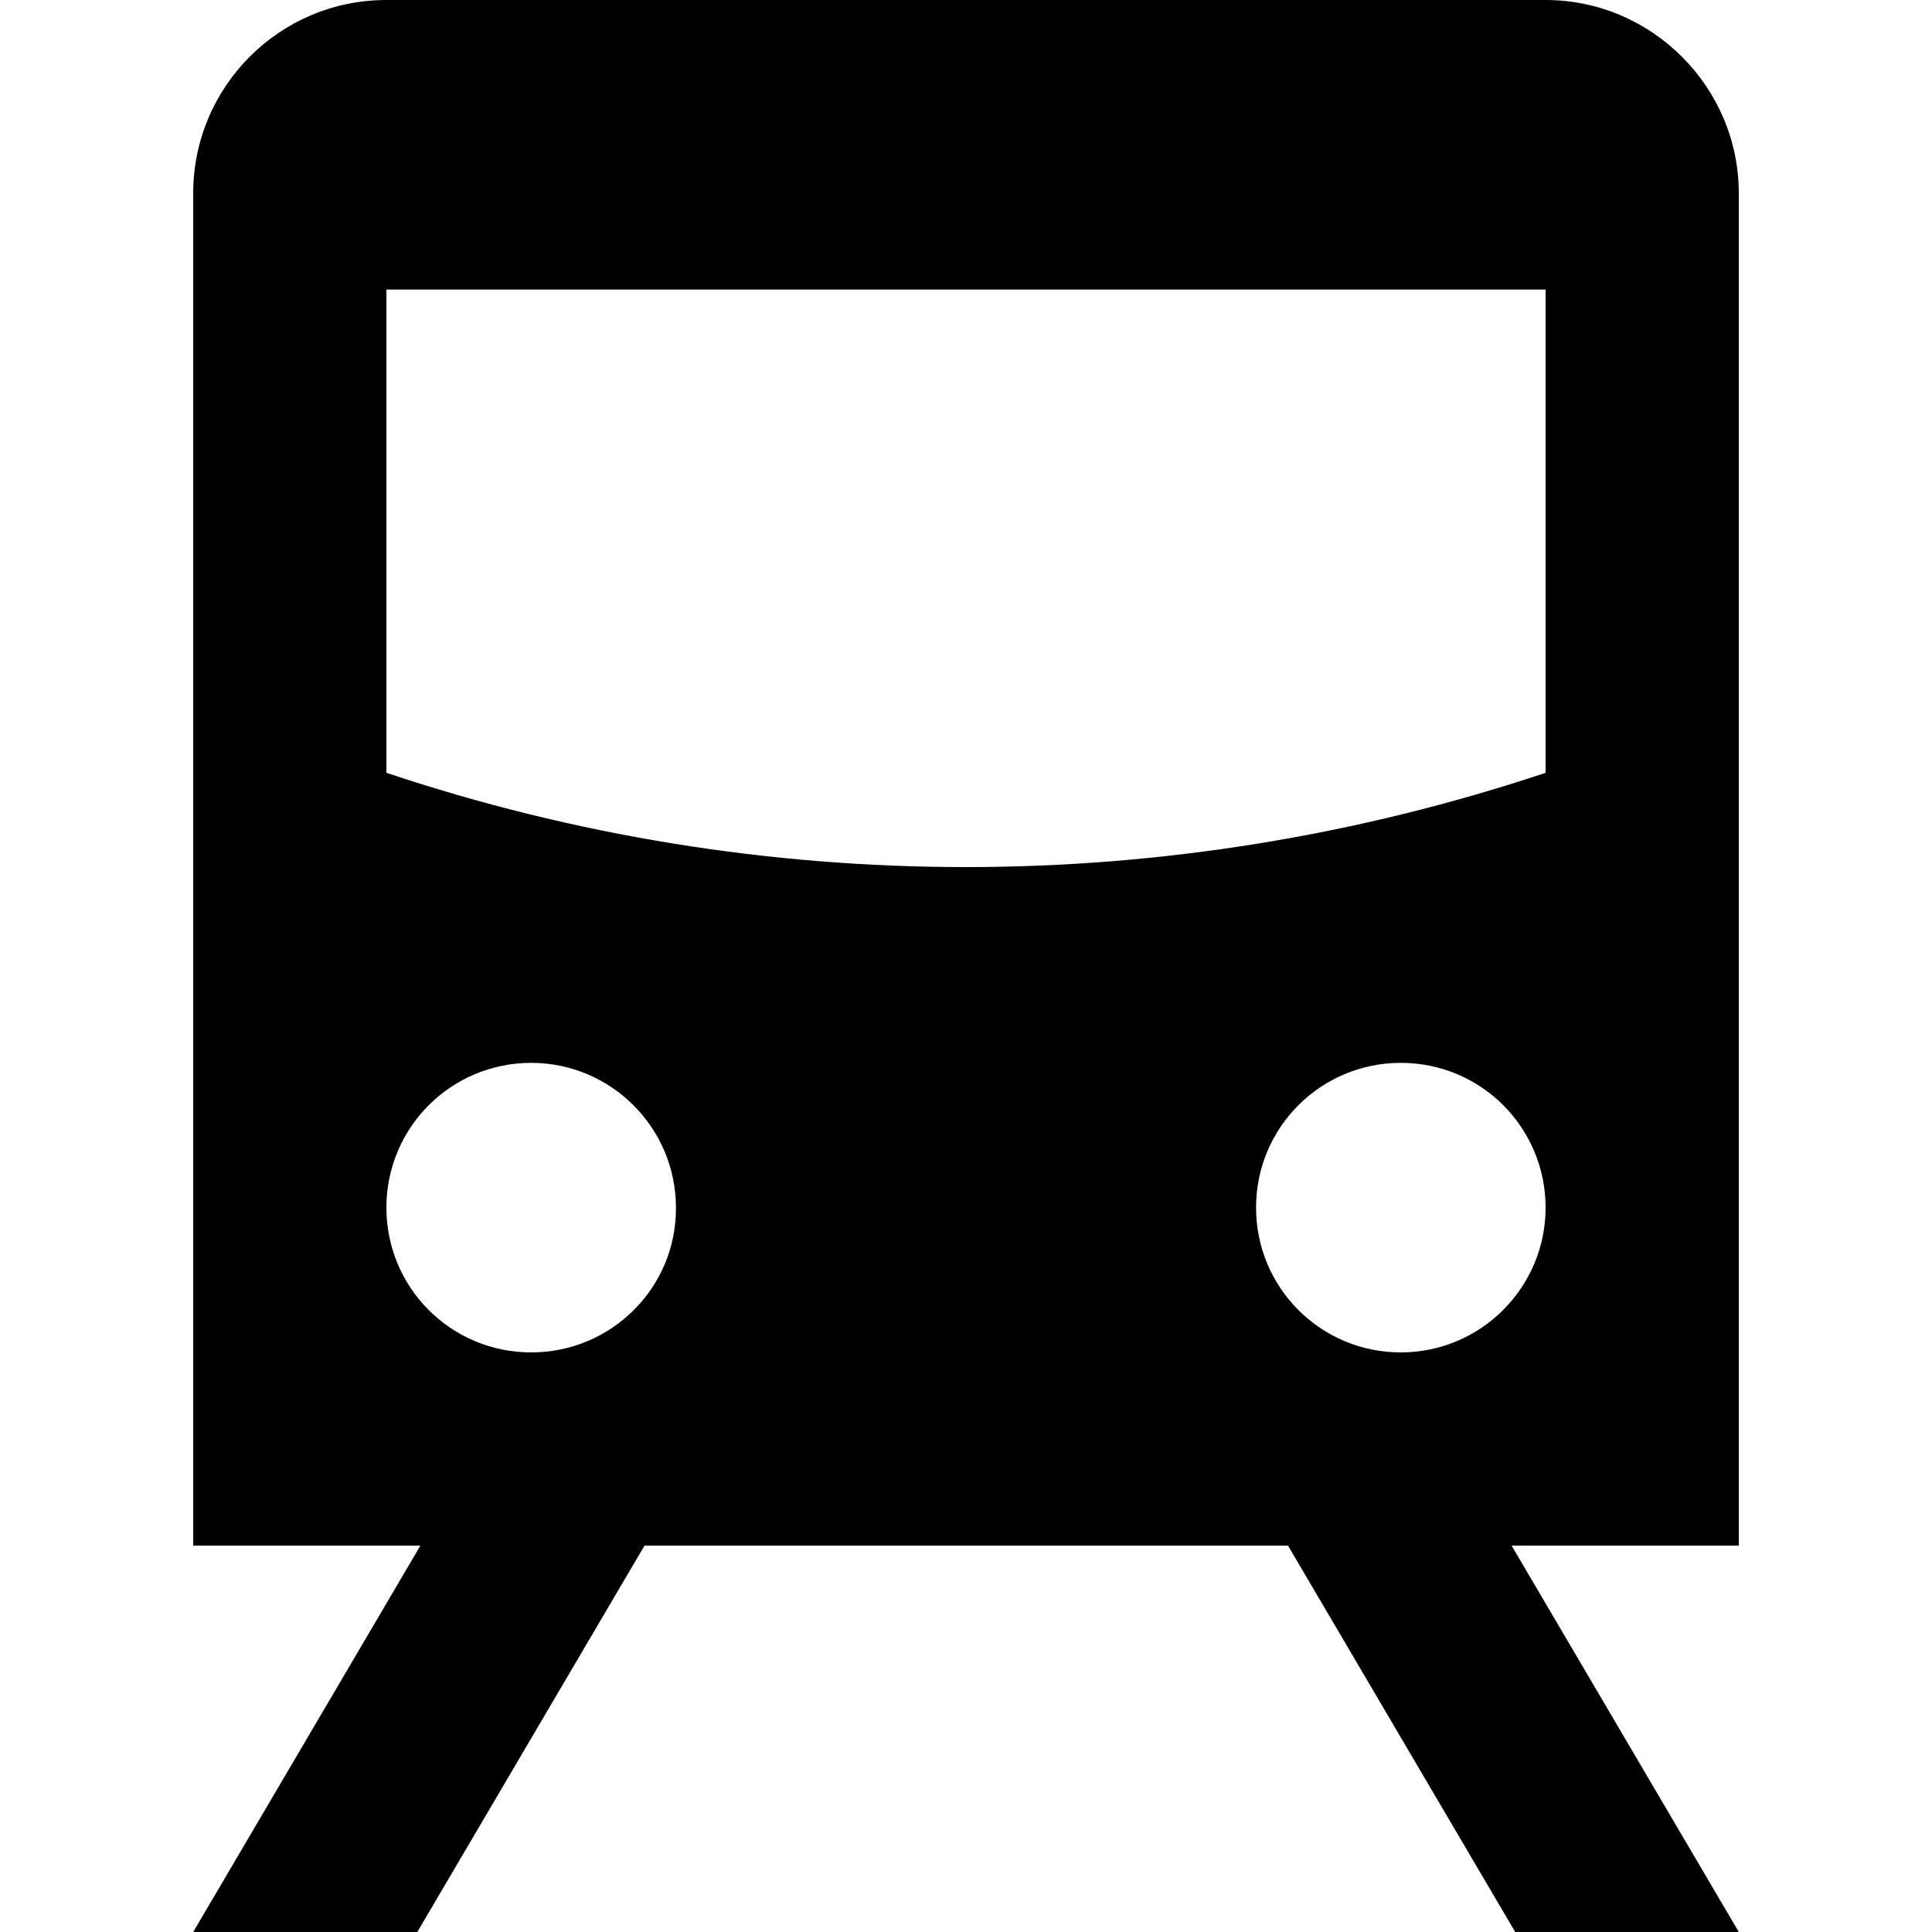 <?xml version="1.0" encoding="iso-8859-1"?>
<!-- Generator: Adobe Illustrator 19.0.0, SVG Export Plug-In . SVG Version: 6.00 Build 0)  -->
<svg version="1.1" id="Capa_1" xmlns="http://www.w3.org/2000/svg" xmlns:xlink="http://www.w3.org/1999/xlink" x="0px" y="0px"
	 viewBox="0 0 375 375" style="enable-background:new 0 0 375 375;" xml:space="preserve">
<g>
	<g>
		<path d="M337.5,37.5C337.5,16.9,320.6,0,300,0H75C54.2,0,37.5,16.9,37.5,37.5V300h44.1l-44.1,75H81l44.1-75H250l44.1,75h43.4
			l-44.1-75h44.1V37.5z M103.1,262.5c-15.6,0-28.1-12.6-28.1-28.1c0-15.6,12.6-28.1,28.1-28.1s28.1,12.6,28.1,28.1
			C131.3,249.9,118.7,262.5,103.1,262.5z M271.9,262.5c-15.6,0-28.1-12.6-28.1-28.1c0-15.6,12.6-28.1,28.1-28.1
			c15.6,0,28.1,12.6,28.1,28.1S287.4,262.5,271.9,262.5z M300,150c-73.1,24.4-152.1,24.4-225,0V56.2h225V150z"/>
	</g>
</g>
<g>
</g>
<g>
</g>
<g>
</g>
<g>
</g>
<g>
</g>
<g>
</g>
<g>
</g>
<g>
</g>
<g>
</g>
<g>
</g>
<g>
</g>
<g>
</g>
<g>
</g>
<g>
</g>
<g>
</g>
</svg>
